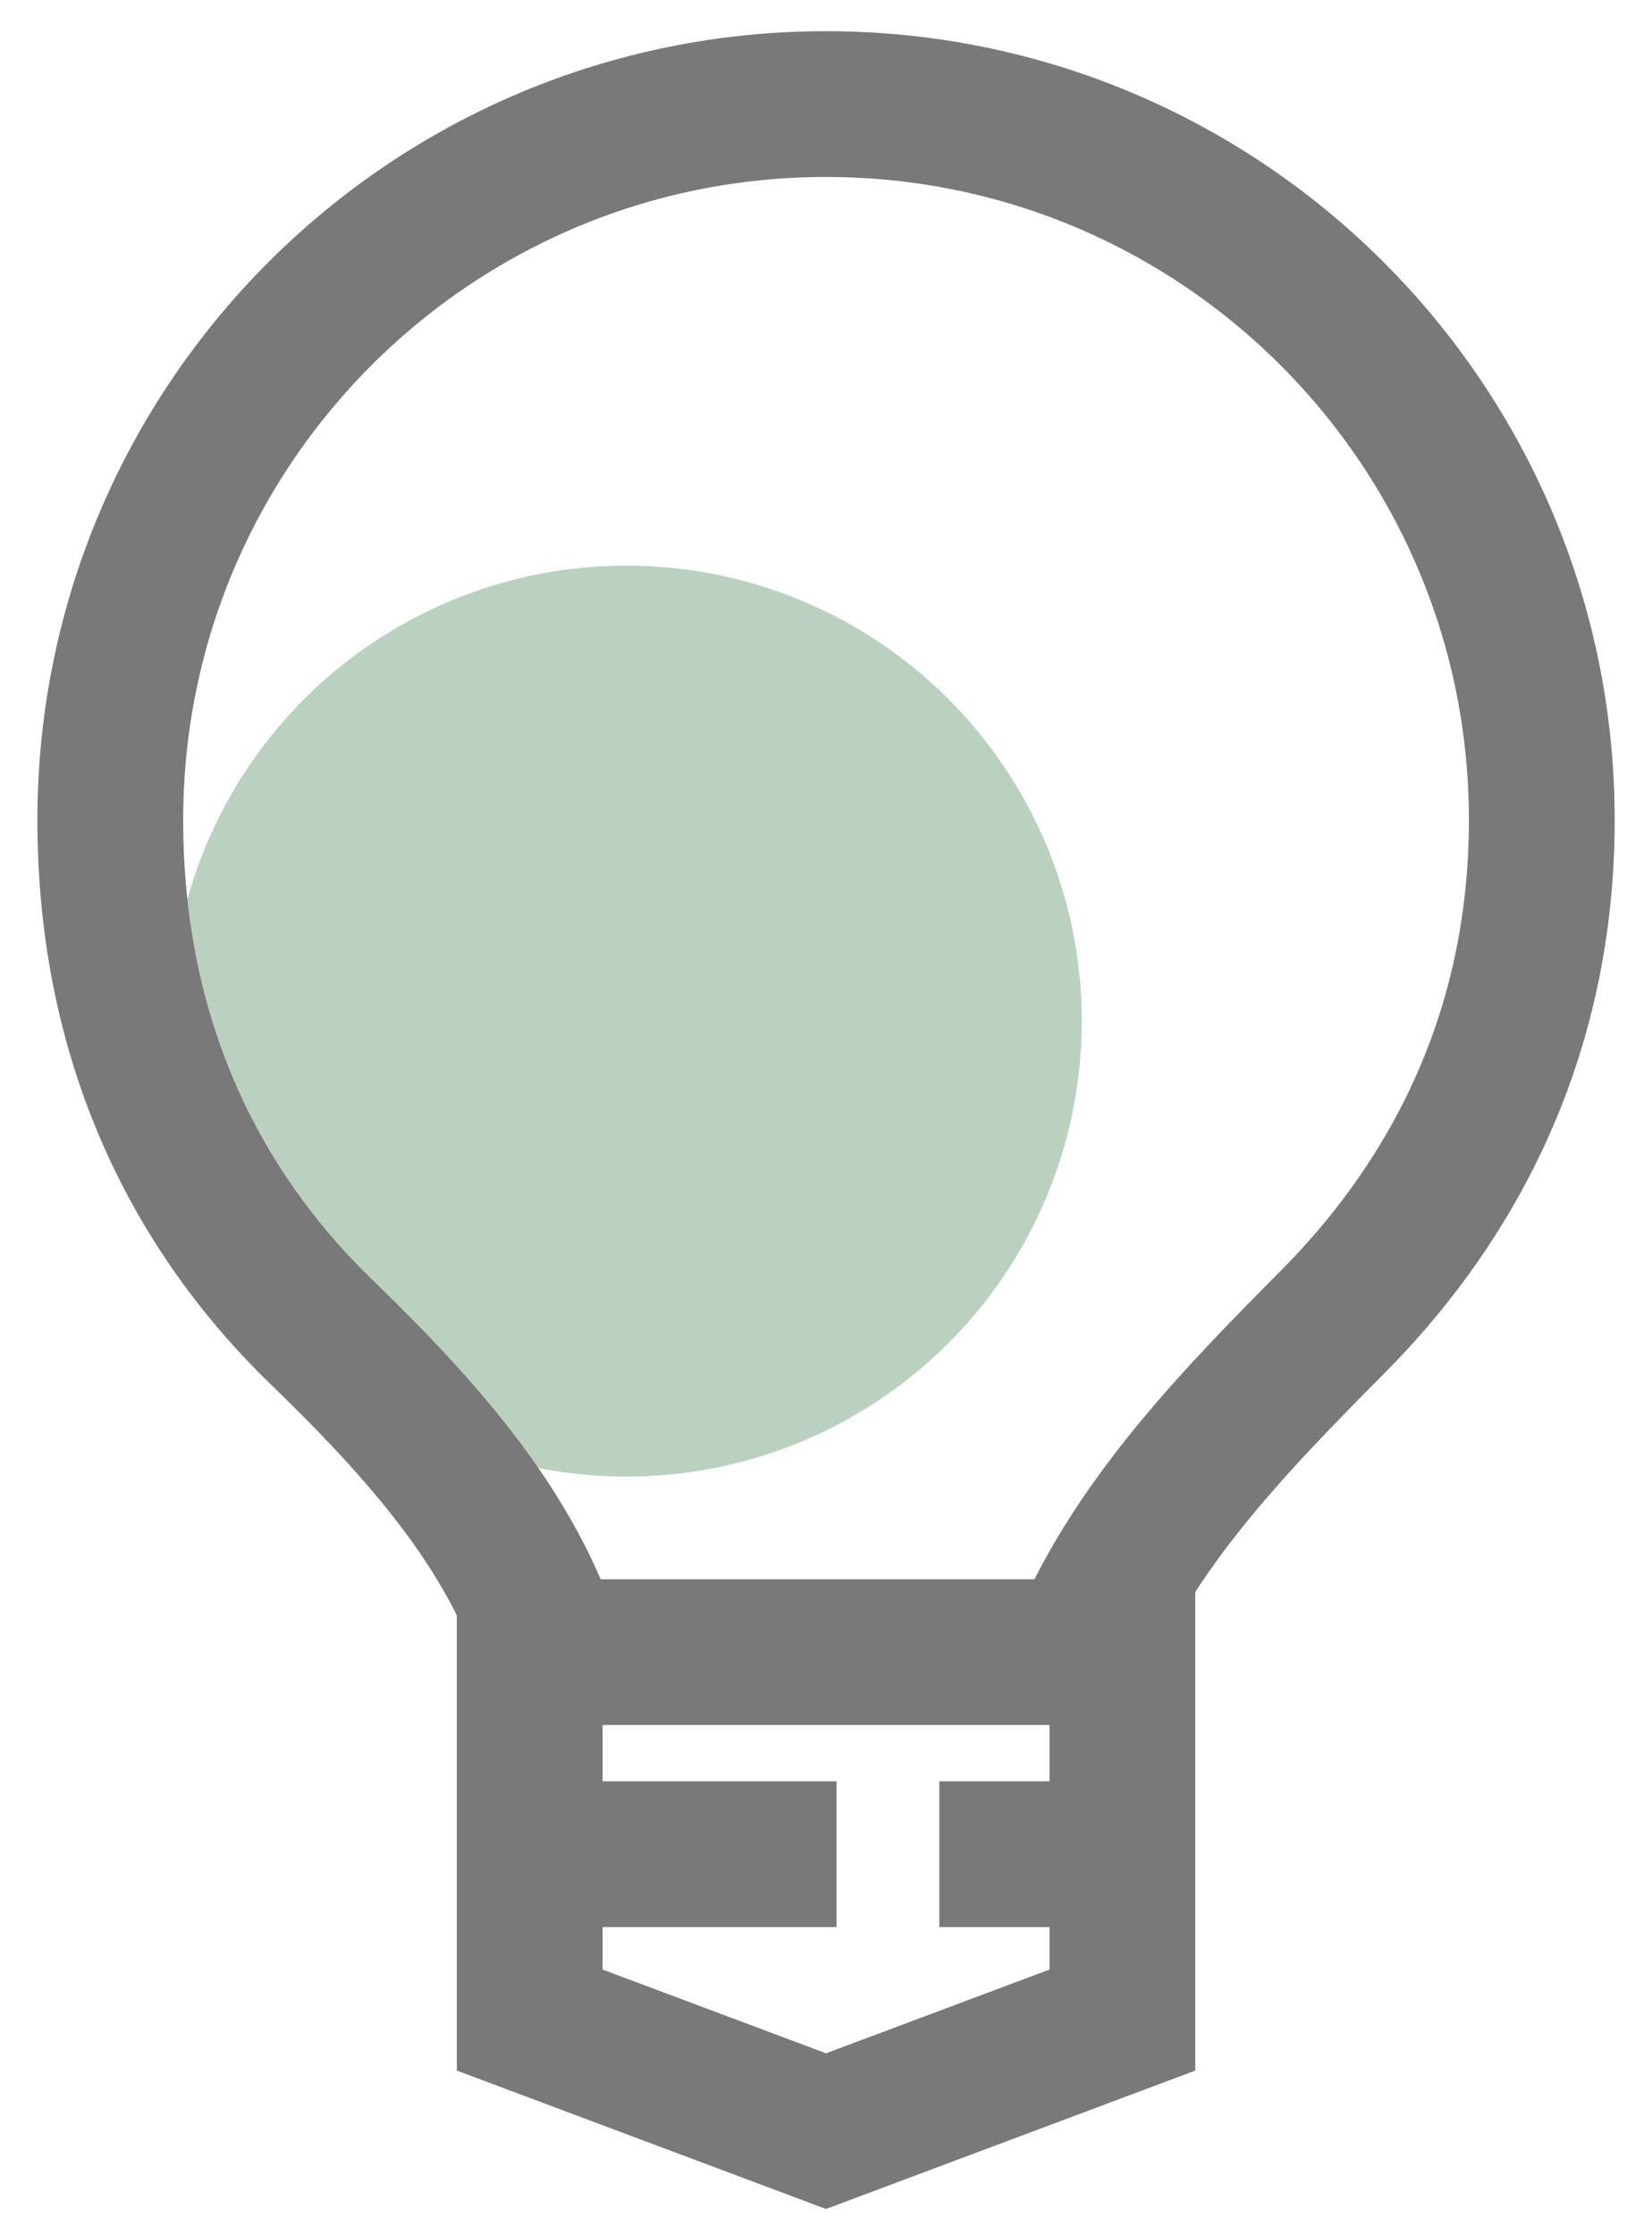 <svg width="17" height="23" viewBox="0 0 17 23" fill="none" xmlns="http://www.w3.org/2000/svg">
<circle cx="6.445" cy="10.507" r="4.687" fill="#BAD1BF"/>
<path d="M5.865 19.079H8.608" stroke="#797979" stroke-width="1.5"/>
<path d="M9.666 19.079H11.55" stroke="#797979" stroke-width="1.5"/>
<path d="M11.036 17.23V17.23C11.549 15.805 12.654 14.67 13.721 13.595C14.77 12.539 15.866 10.857 15.866 8.437C15.866 4.369 12.568 1.071 8.5 1.071C4.432 1.071 1.135 4.369 1.135 8.437C1.135 10.991 2.242 12.672 3.296 13.694C4.333 14.7 5.372 15.83 5.725 17.23V17.23" stroke="#797979" stroke-width="1.5" stroke-linejoin="round"/>
<path d="M5.451 17H11.55V20.786L8.5 21.929L5.451 20.786V17Z" stroke="#797979" stroke-width="1.5"/>
</svg>
